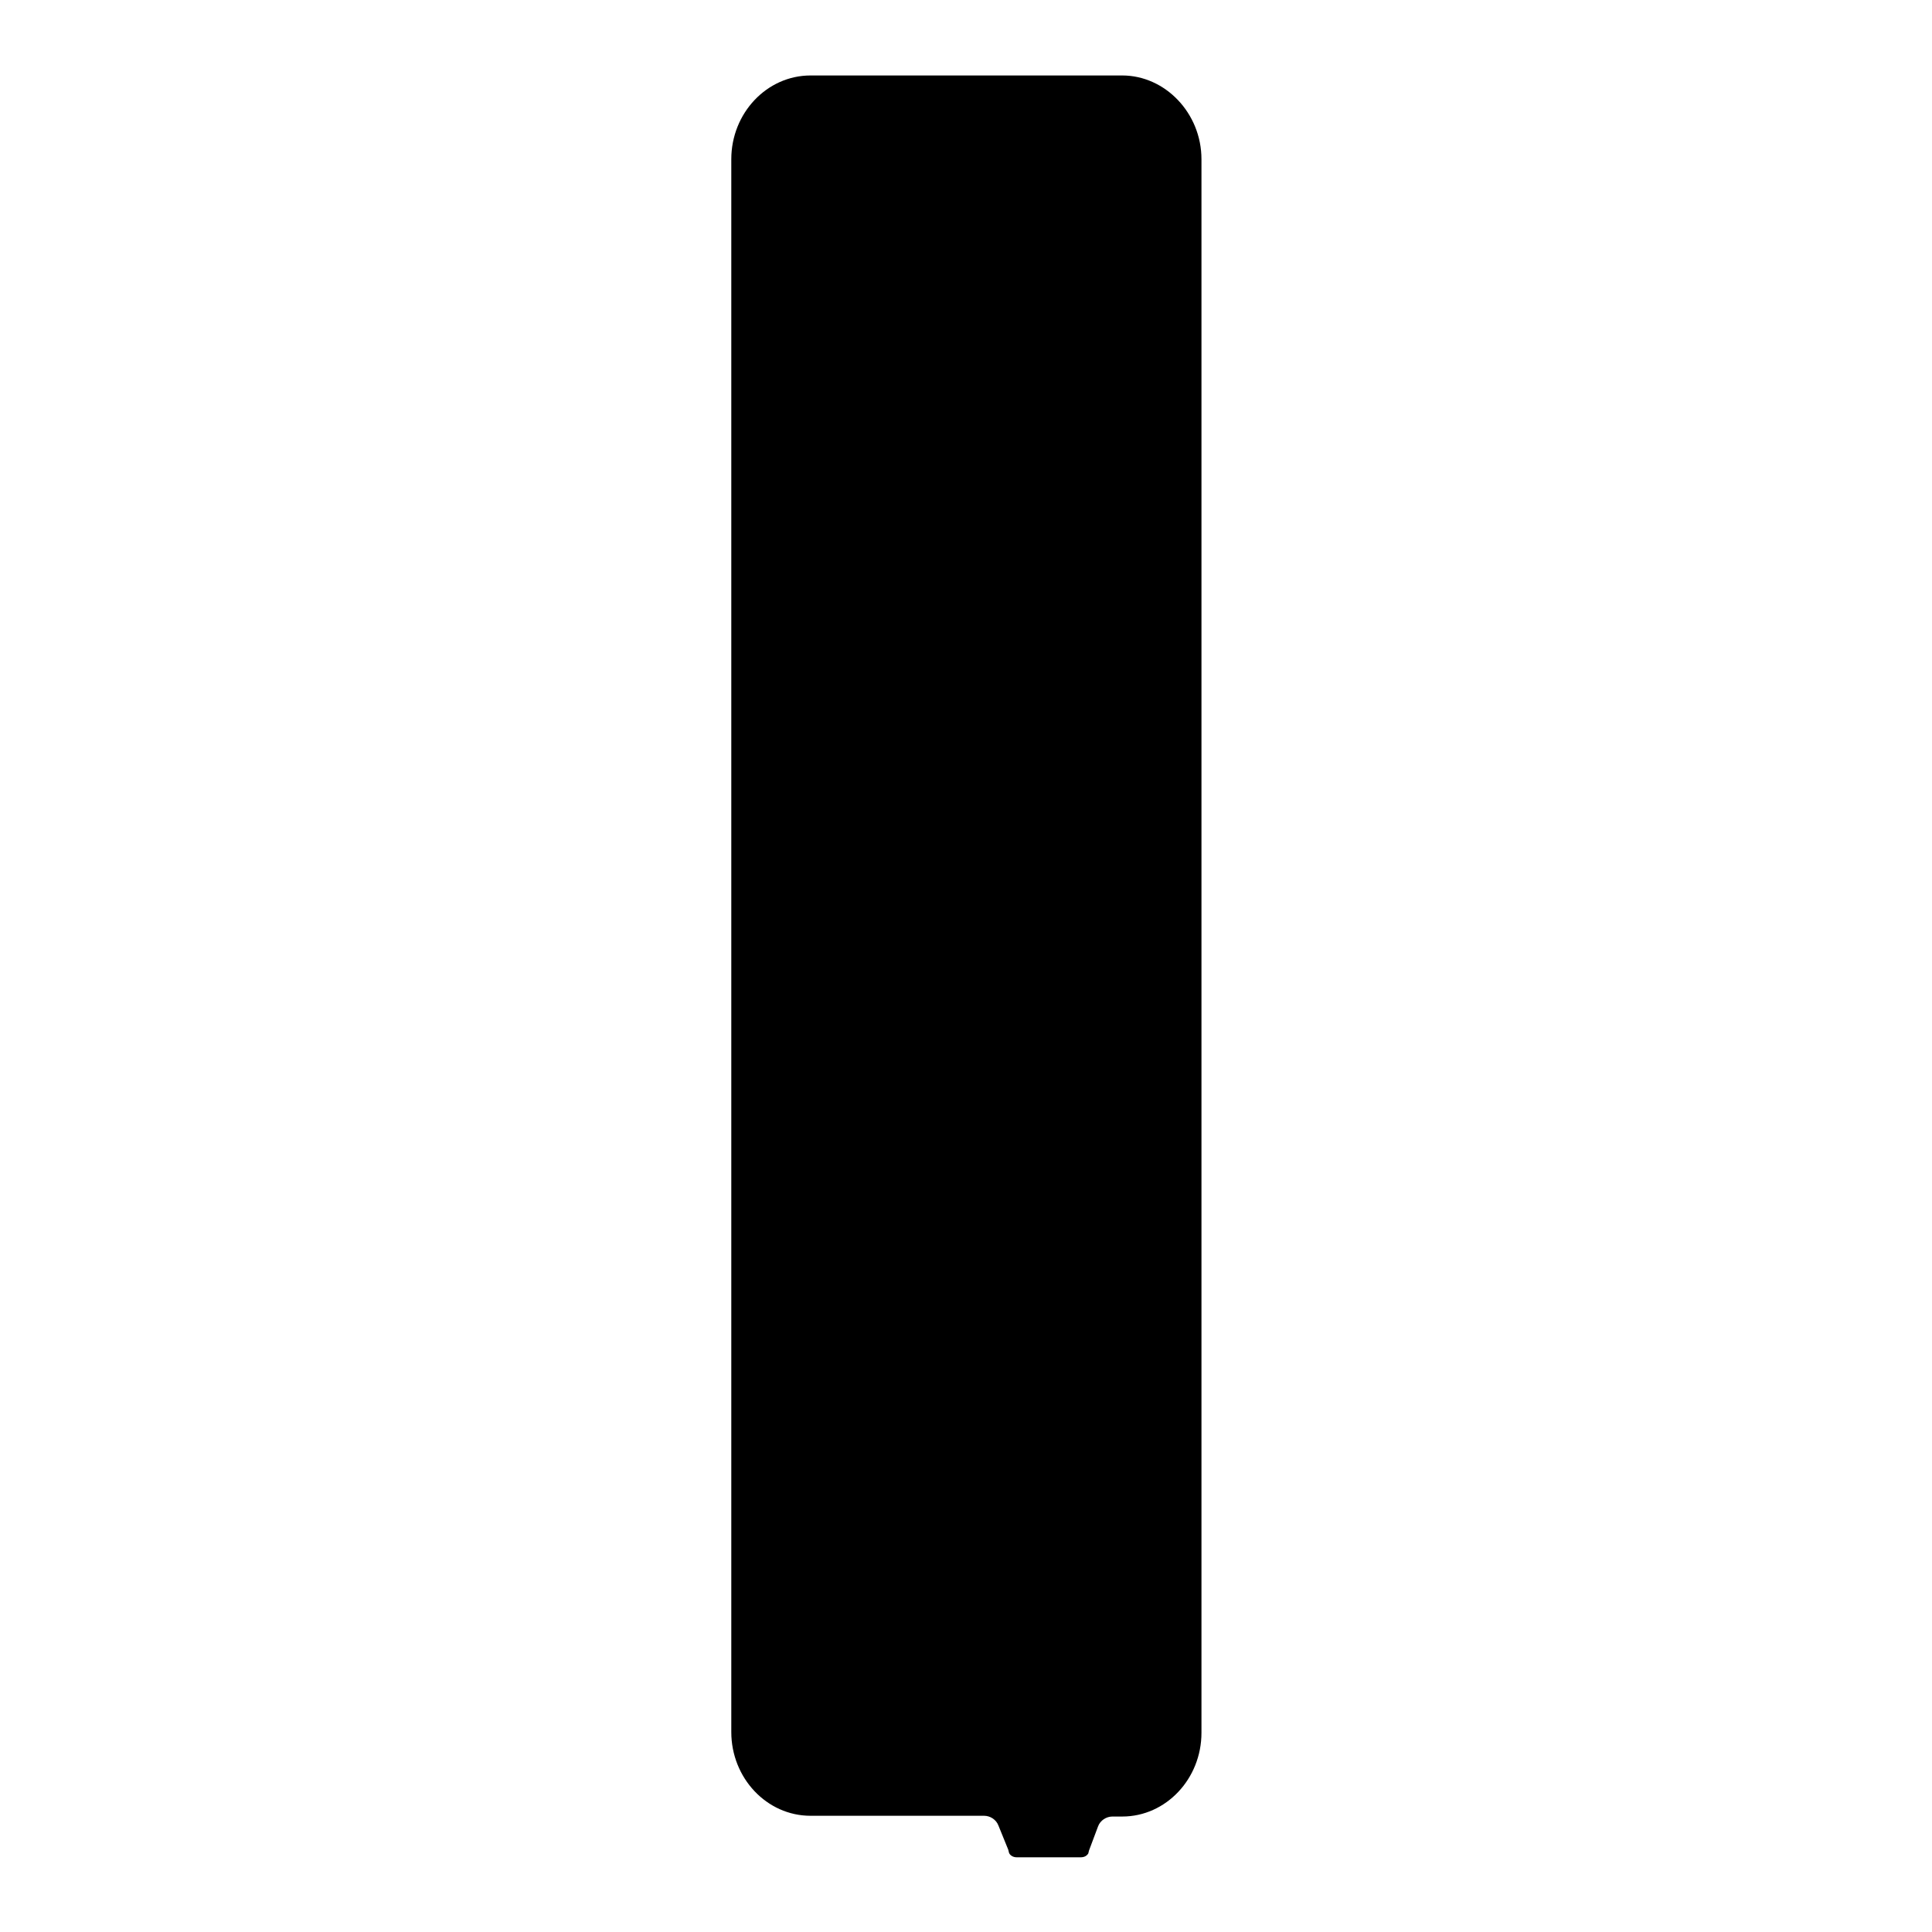 <?xml version="1.0" encoding="utf-8"?>
<!-- Svg Vector Icons : http://www.onlinewebfonts.com/icon -->
<!DOCTYPE svg PUBLIC "-//W3C//DTD SVG 1.1//EN" "http://www.w3.org/Graphics/SVG/1.1/DTD/svg11.dtd">
<svg version="1.1" xmlns="http://www.w3.org/2000/svg" xmlns:xlink="http://www.w3.org/1999/xlink" x="0px" y="0px" viewBox="0 0 256 256" enable-background="new 0 0 256 256" xml:space="preserve">
<g> <path fill="#000000" d="M148.7,10h-41.3c-5.8,0-10.5,5-10.5,11.1v208.4c0,6.1,4.7,11.1,10.5,11.1h23c0.8,0,1.6,0.5,1.9,1.3l1.3,3.2 l0.1,0.4c0.1,0.3,0.5,0.6,1,0.6h8.5c0.5,0,0.8-0.2,1-0.5l0.1-0.4l1.2-3.2c0.3-0.8,1.1-1.3,1.9-1.3h1.3c5.8,0,10.5-5,10.5-11.1V21.1 C159.2,15,154.4,10,148.7,10L148.7,10z"/> <path fill="#000000" d="M132.8,41.1h-11.7c-1.1,0-2-0.9-2-2v-5.6c0-1.1,0.9-2,2-2h11.7c1.1,0,2,0.9,2,2V39 C134.8,40.2,133.9,41.1,132.8,41.1z M140.4,243.4h-4.6c-0.4,0-0.7-0.3-0.7-0.7s0.3-0.7,0.7-0.7h4.6c0.4,0,0.7,0.3,0.7,0.7 S140.8,243.4,140.4,243.4z M145.3,57.2v32.7c0,1-0.8,1.8-1.8,1.8h-32.7c-1,0-1.8-0.8-1.8-1.8V57.2c0-1,0.8-1.8,1.8-1.8h32.7 C144.5,55.4,145.3,56.2,145.3,57.2z"/> <path fill="#000000" d="M115.8,82.9h1.1v1.8c0,1.6,1.3,3,3,3s3-1.3,3-3v-1.8h1V81h-8.1L115.8,82.9L115.8,82.9z M115.8,64h1.1v-1.8 c0-1.6,1.3-3,3-3s3,1.3,3,3V64h1v1.8h-8.1L115.8,64L115.8,64z"/> <path fill="#000000" d="M144.2,112.7h-34c-0.6,0-1.1-0.5-1.1-1.1V99.4c0-0.6,0.5-1.1,1.1-1.1h34.1c0.6,0,1.1,0.5,1.1,1.1v12.1 C145.3,112.2,144.8,112.7,144.2,112.7L144.2,112.7z"/> <path fill="#000000" d="M118.1,101.4v1.1h-1.8c-1.6,0-3,1.3-3,3s1.3,3,3,3h1.8v1h1.8v-8.1L118.1,101.4L118.1,101.4z M136.5,101.4 v1.1h1.8c1.6,0,3,1.3,3,3s-1.3,3-3,3h-1.8v1h-1.8v-8.1L136.5,101.4L136.5,101.4z"/> <path fill="#000000" d="M144.2,133.5h-34c-0.6,0-1.1-0.5-1.1-1.1v-12.1c0-0.6,0.5-1.1,1.1-1.1h34.1c0.6,0,1.1,0.5,1.1,1.1v12.1 C145.3,133,144.8,133.5,144.2,133.5L144.2,133.5z"/> <path fill="#000000" d="M118.1,122.3v1.1h-1.8c-1.6,0-3,1.3-3,3c0,1.6,1.3,3,3,3h1.8v1h1.8v-8.1L118.1,122.3L118.1,122.3z  M136.5,122.3v1.1h1.8c1.6,0,3,1.3,3,3c0,1.6-1.3,3-3,3h-1.8v1h-1.8v-8.1L136.5,122.3L136.5,122.3z M115.8,74.4v-1.8h8.1v1.8H115.8 z"/> <path fill="#000000" d="M132.8,82.4l-0.9-1.6l7-4l0.9,1.6L132.8,82.4z M139.8,68.9l-0.9,1.6l-7-4l0.9-1.6L139.8,68.9z"/> <path fill="#000000" d="M145.3,185.5v32.7c0,1-0.8,1.8-1.8,1.8h-32.7c-1,0-1.8-0.8-1.8-1.8v-32.7c0-1,0.8-1.8,1.8-1.8h32.7 C144.5,183.7,145.3,184.5,145.3,185.5z"/> <path fill="#000000" d="M115.8,211.1h1.1v1.8c0,1.6,1.3,3,3,3s3-1.3,3-3v-1.8h1v-1.8h-8.1L115.8,211.1L115.8,211.1z M115.8,192.3 h1.1v-1.8c0-1.6,1.3-3,3-3s3,1.3,3,3v1.8h1v1.8h-8.1L115.8,192.3L115.8,192.3z M115.8,202.7v-1.8h8.1v1.8H115.8z"/> <path fill="#000000" d="M132.8,210.7l-0.9-1.6l7-4l0.9,1.6L132.8,210.7z M139.8,197.2l-0.9,1.6l-7-4l0.9-1.6L139.8,197.2z"/> <path fill="#000000" d="M145.3,142.1v32.7c0,1-0.8,1.8-1.8,1.8h-32.7c-1,0-1.8-0.8-1.8-1.8v-32.7c0-1,0.8-1.8,1.8-1.8h32.7 C144.5,140.3,145.3,141.2,145.3,142.1z"/> <path fill="#000000" d="M115.8,167.8h1.1v1.8c0,1.6,1.3,3,3,3s3-1.3,3-3v-1.8h1V166h-8.1L115.8,167.8L115.8,167.8z M115.8,149h1.1 v-1.8c0-1.6,1.3-3,3-3s3,1.3,3,3v1.8h1v1.8h-8.1L115.8,149L115.8,149z M115.8,159.4v-1.8h8.1v1.8H115.8z"/> <path fill="#000000" d="M132.8,167.4l-0.9-1.6l7-4l0.9,1.6L132.8,167.4z M139.8,153.9l-0.9,1.6l-7-4l0.9-1.6L139.8,153.9z"/></g>
</svg>